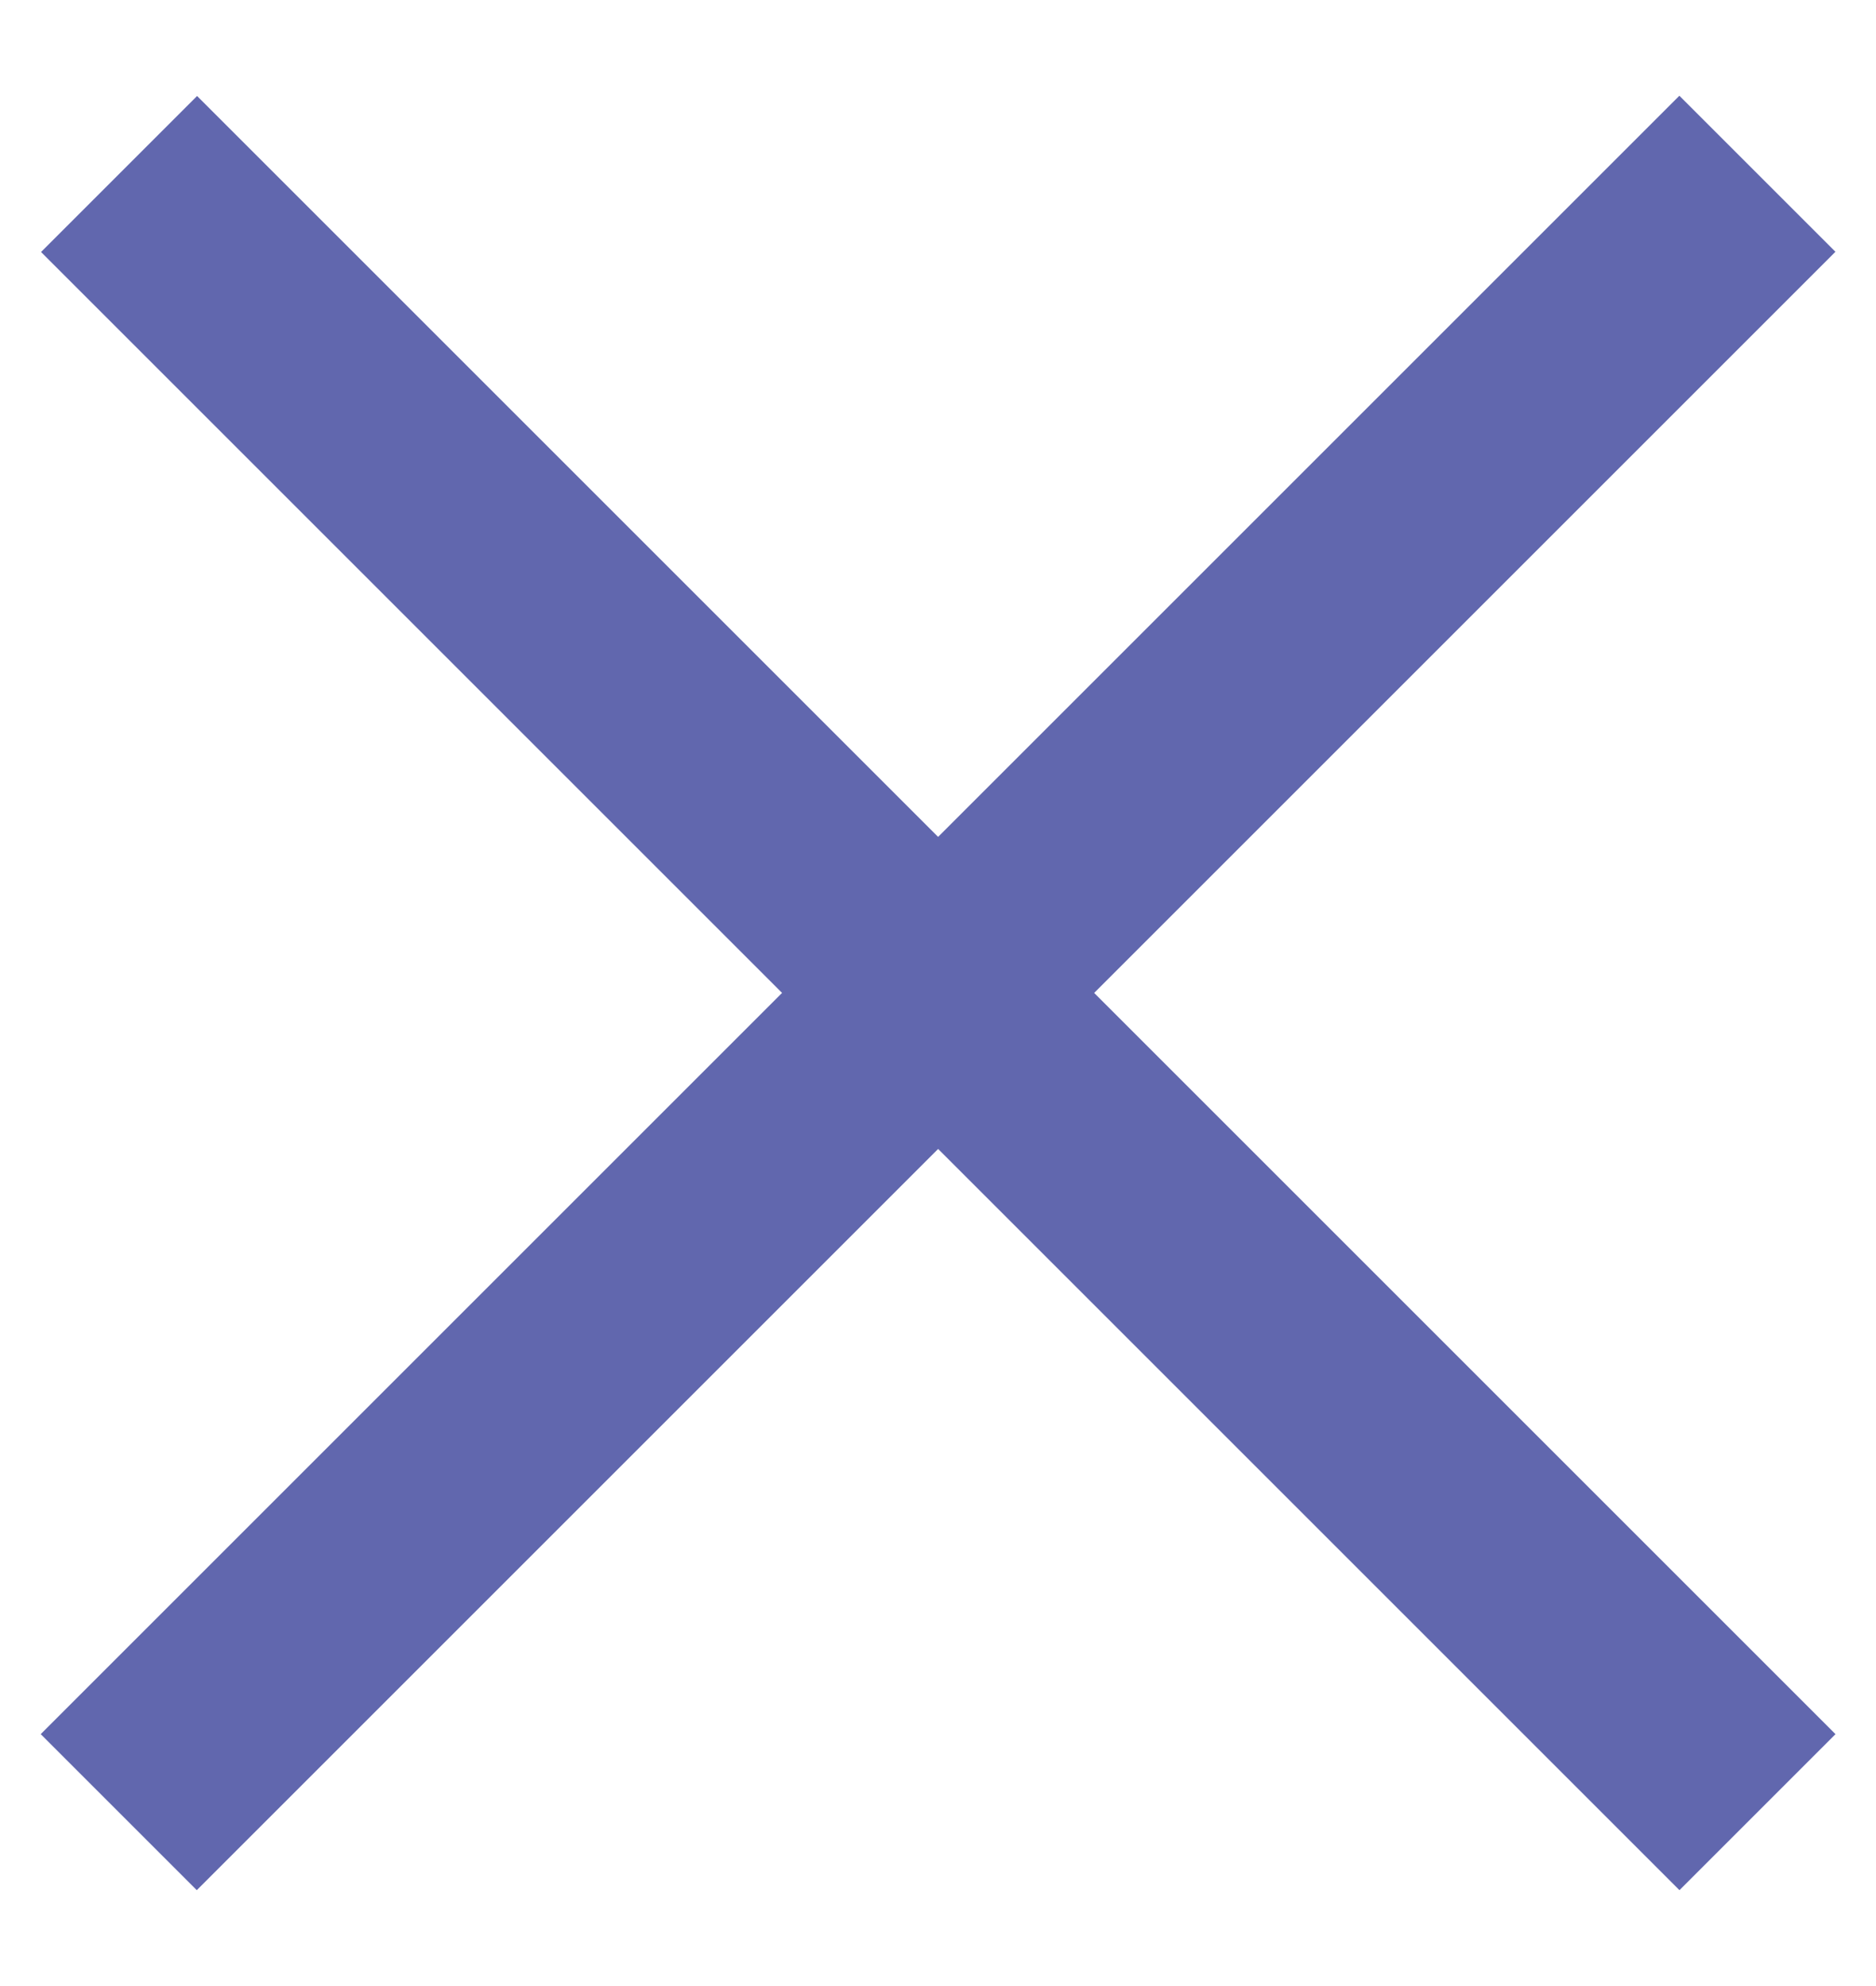 <?xml version="1.0" encoding="UTF-8"?> <svg xmlns="http://www.w3.org/2000/svg" width="17" height="18" viewBox="0 0 17 18" fill="none"><rect x="0.369" y="15.717" width="21" height="2" transform="rotate(-45 0.369 15.717)" fill="#6167AE"></rect><rect width="21" height="2" transform="matrix(-0.707 -0.707 -0.707 0.707 16.633 15.717)" fill="#6167AE"></rect></svg> 